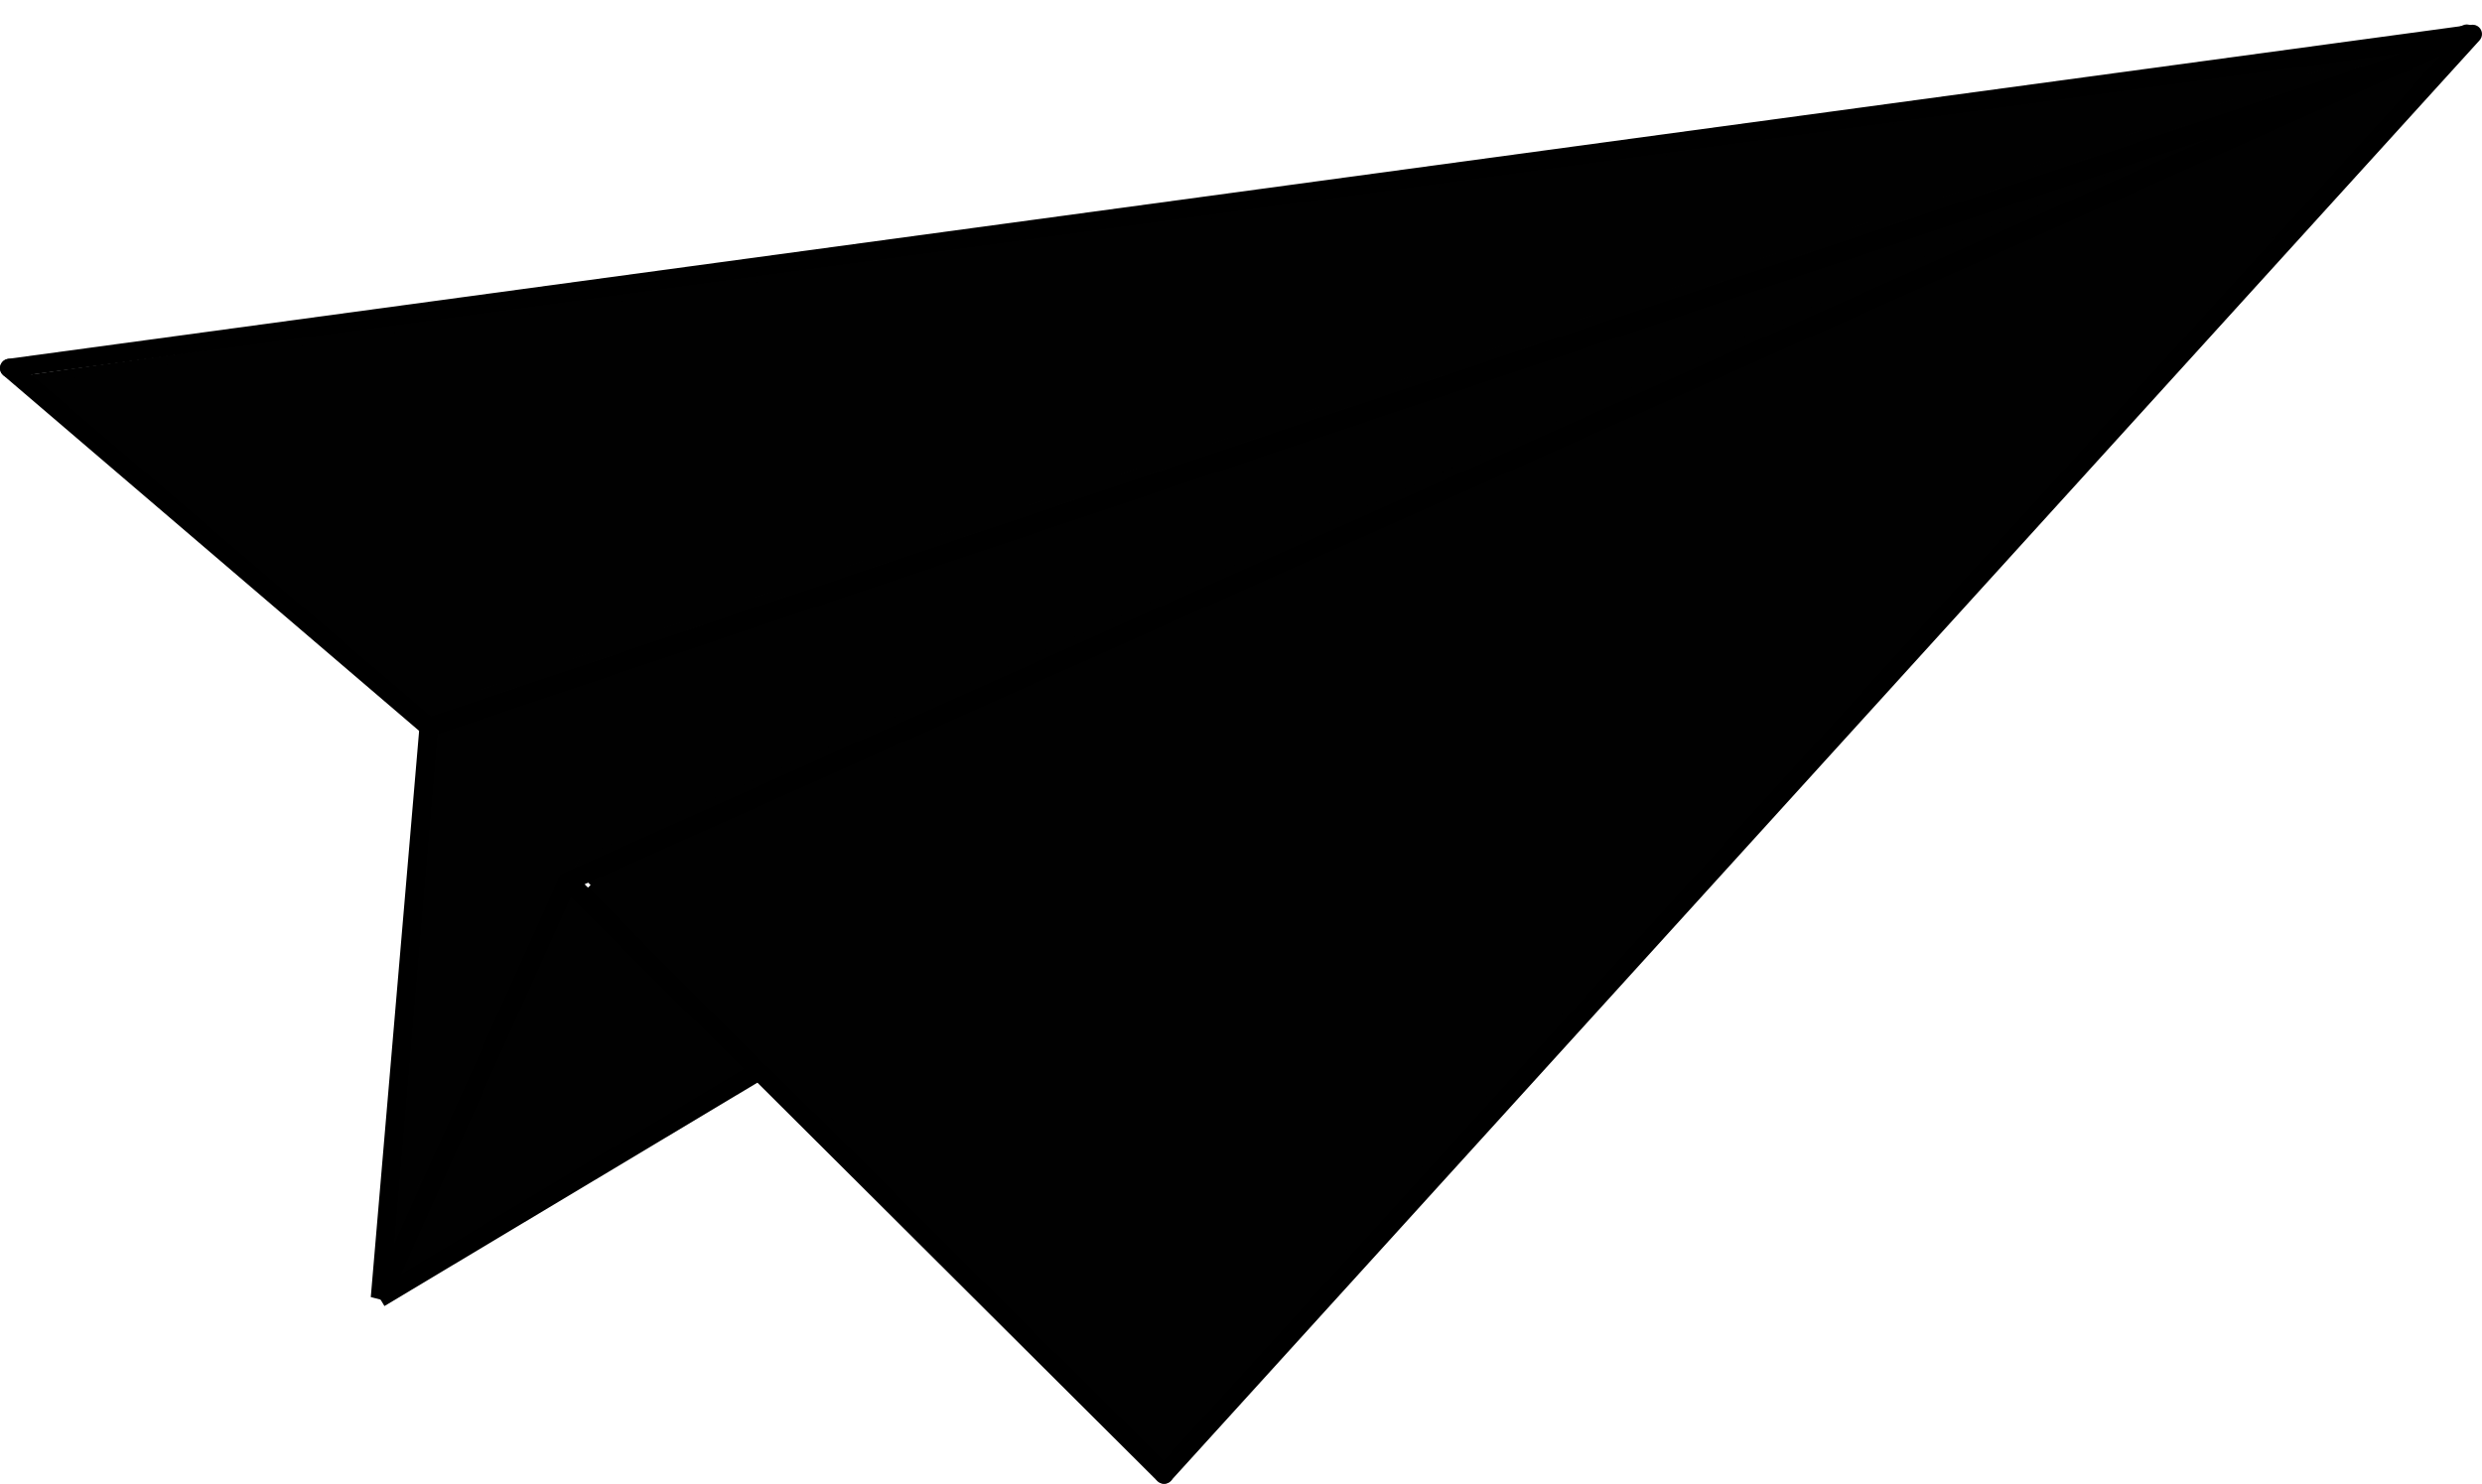 <?xml version="1.0" encoding="utf-8"?>
<!-- Generator: Adobe Illustrator 15.0.2, SVG Export Plug-In . SVG Version: 6.00 Build 0)  -->
<!DOCTYPE svg PUBLIC "-//W3C//DTD SVG 1.0//EN" "http://www.w3.org/TR/2001/REC-SVG-20010904/DTD/svg10.dtd">
<svg version="1.0" xmlns="http://www.w3.org/2000/svg" xmlns:xlink="http://www.w3.org/1999/xlink" x="0px" y="0px"
	 width="265.91px" height="158.98px" viewBox="0 0 265.91 158.98" enable-background="new 0 0 265.91 158.98" xml:space="preserve">
<g id="Layer_2" display="none">
</g>
<g id="Layer_1">
	<g>
		<g>
			<g transform="translate(0 -652.36)">
				<g transform="translate(-16.162 -48.487)">
					<g transform="matrix(1.385 -.423 0 1 -7.657 50.46)">
						<g transform="matrix(4.97 -.841 2.452 4.029 -59.583 743.54)" enable-background="new    ">
							<g transform="translate(0 -988.36)">
								<g>
									<path fill="#010101" d="M19.45,993.97l-0.13-12.57l29.53,16.88l-30.45,20.79l0.8-19.68"/>
									<polygon fill="#010101" points="18.33,1019.23 18.34,1019.11 19.13,999.43 19.28,999.34 18.49,1018.9 48.65,998.31 
										19.4,981.59 19.53,993.92 19.38,994.03 19.24,981.21 49.06,998.25 									"/>
								</g>
							</g>
						</g>
						<g>
							<g>
								<polyline fill="#010101" points="199.85,741.48 50.59,747.99 46.83,806.08 62.55,768.49 								"/>
							</g>
							<g opacity="0.866">
								<polygon fill="#010101" points="46.31,808.47 50.25,747.48 50.48,747.47 199.73,740.95 199.96,742 50.93,748.5 
									47.36,803.68 62.23,768.13 62.88,768.85 								"/>
							</g>
						</g>
						<g enable-background="new    ">
							<path fill="#010101" d="M61.66,770.7l-14.25,37.08l28.72-10.92L61.66,770.7z"/>
						</g>
					</g>
				</g>
			</g>
		</g>
		<g transform="translate(0 -652.36)">
			<g transform="translate(-16.162 -48.487)">
				<g transform="matrix(1.385 -.423 0 1 -7.657 50.46)">
					<g>
						<path d="M47.26,809.86l-1.38-1.08l3.77-59.59c0.03-0.54,0.38-0.8,0.78-0.58c0.4,0.22,0.69,0.82,0.66,1.36l-3.41,53.9
							l12.87-34.16l0.25-0.05l146.92-28.7c0.36-0.07,0.79,0.34,0.95,0.91c0.16,0.57,0,1.1-0.37,1.17L61.64,771.69L47.26,809.86z"/>
					</g>
					<g enable-background="new    ">
						<path stroke="#010101" stroke-width="2" d="M45.55,807.61"/>
					</g>
				</g>
			</g>
		</g>
		<g>
			<rect x="59.85" y="103.62" transform="matrix(0.514 0.858 -0.858 0.514 138.516 9.528)" width="2" height="46.87"/>
		</g>
		<g>
			<path d="M1,40.45c-0.49,0-0.92-0.36-0.99-0.87c-0.07-0.55,0.31-1.05,0.86-1.13L264.26,2.72c0.55-0.08,1.05,0.31,1.13,0.86
				c0.07,0.55-0.31,1.05-0.86,1.13L1.13,40.44C1.09,40.44,1.04,40.45,1,40.45z"/>
		</g>
		<g>
			<path d="M45.97,78.91c-0.23,0-0.46-0.08-0.65-0.24L0.35,40.21c-0.42-0.36-0.47-0.99-0.11-1.41c0.36-0.42,0.99-0.47,1.41-0.11
				l44.97,38.47c0.42,0.36,0.47,0.99,0.11,1.41C46.53,78.79,46.25,78.91,45.97,78.91z"/>
		</g>
		<g>
			<path d="M45.97,78.91c-0.42,0-0.81-0.26-0.95-0.68c-0.18-0.52,0.11-1.09,0.63-1.27L257.51,5.69c0.53-0.18,1.09,0.11,1.27,0.63
				s-0.11,1.09-0.63,1.27L46.29,78.86C46.18,78.9,46.07,78.91,45.97,78.91z"/>
		</g>
		<g>
			<path d="M124.72,158.98c-0.24,0-0.48-0.09-0.67-0.26c-0.41-0.37-0.44-1-0.07-1.41L264.17,2.98c0.37-0.41,1-0.44,1.41-0.07
				c0.41,0.37,0.44,1,0.07,1.41L125.46,158.65C125.26,158.87,124.99,158.98,124.72,158.98z"/>
		</g>
		<g>
			<path d="M60.61,95.55c-0.39-0.39-0.39-1.02,0-1.41c0.39-0.39,1.02-0.39,1.41,0l63.4,63.14c0.39,0.39,0.39,1.02,0,1.42
				c-0.2,0.2-0.45,0.29-0.71,0.29c-0.26,0-0.51-0.1-0.71-0.29"/>
		</g>
	</g>
</g>
</svg>

